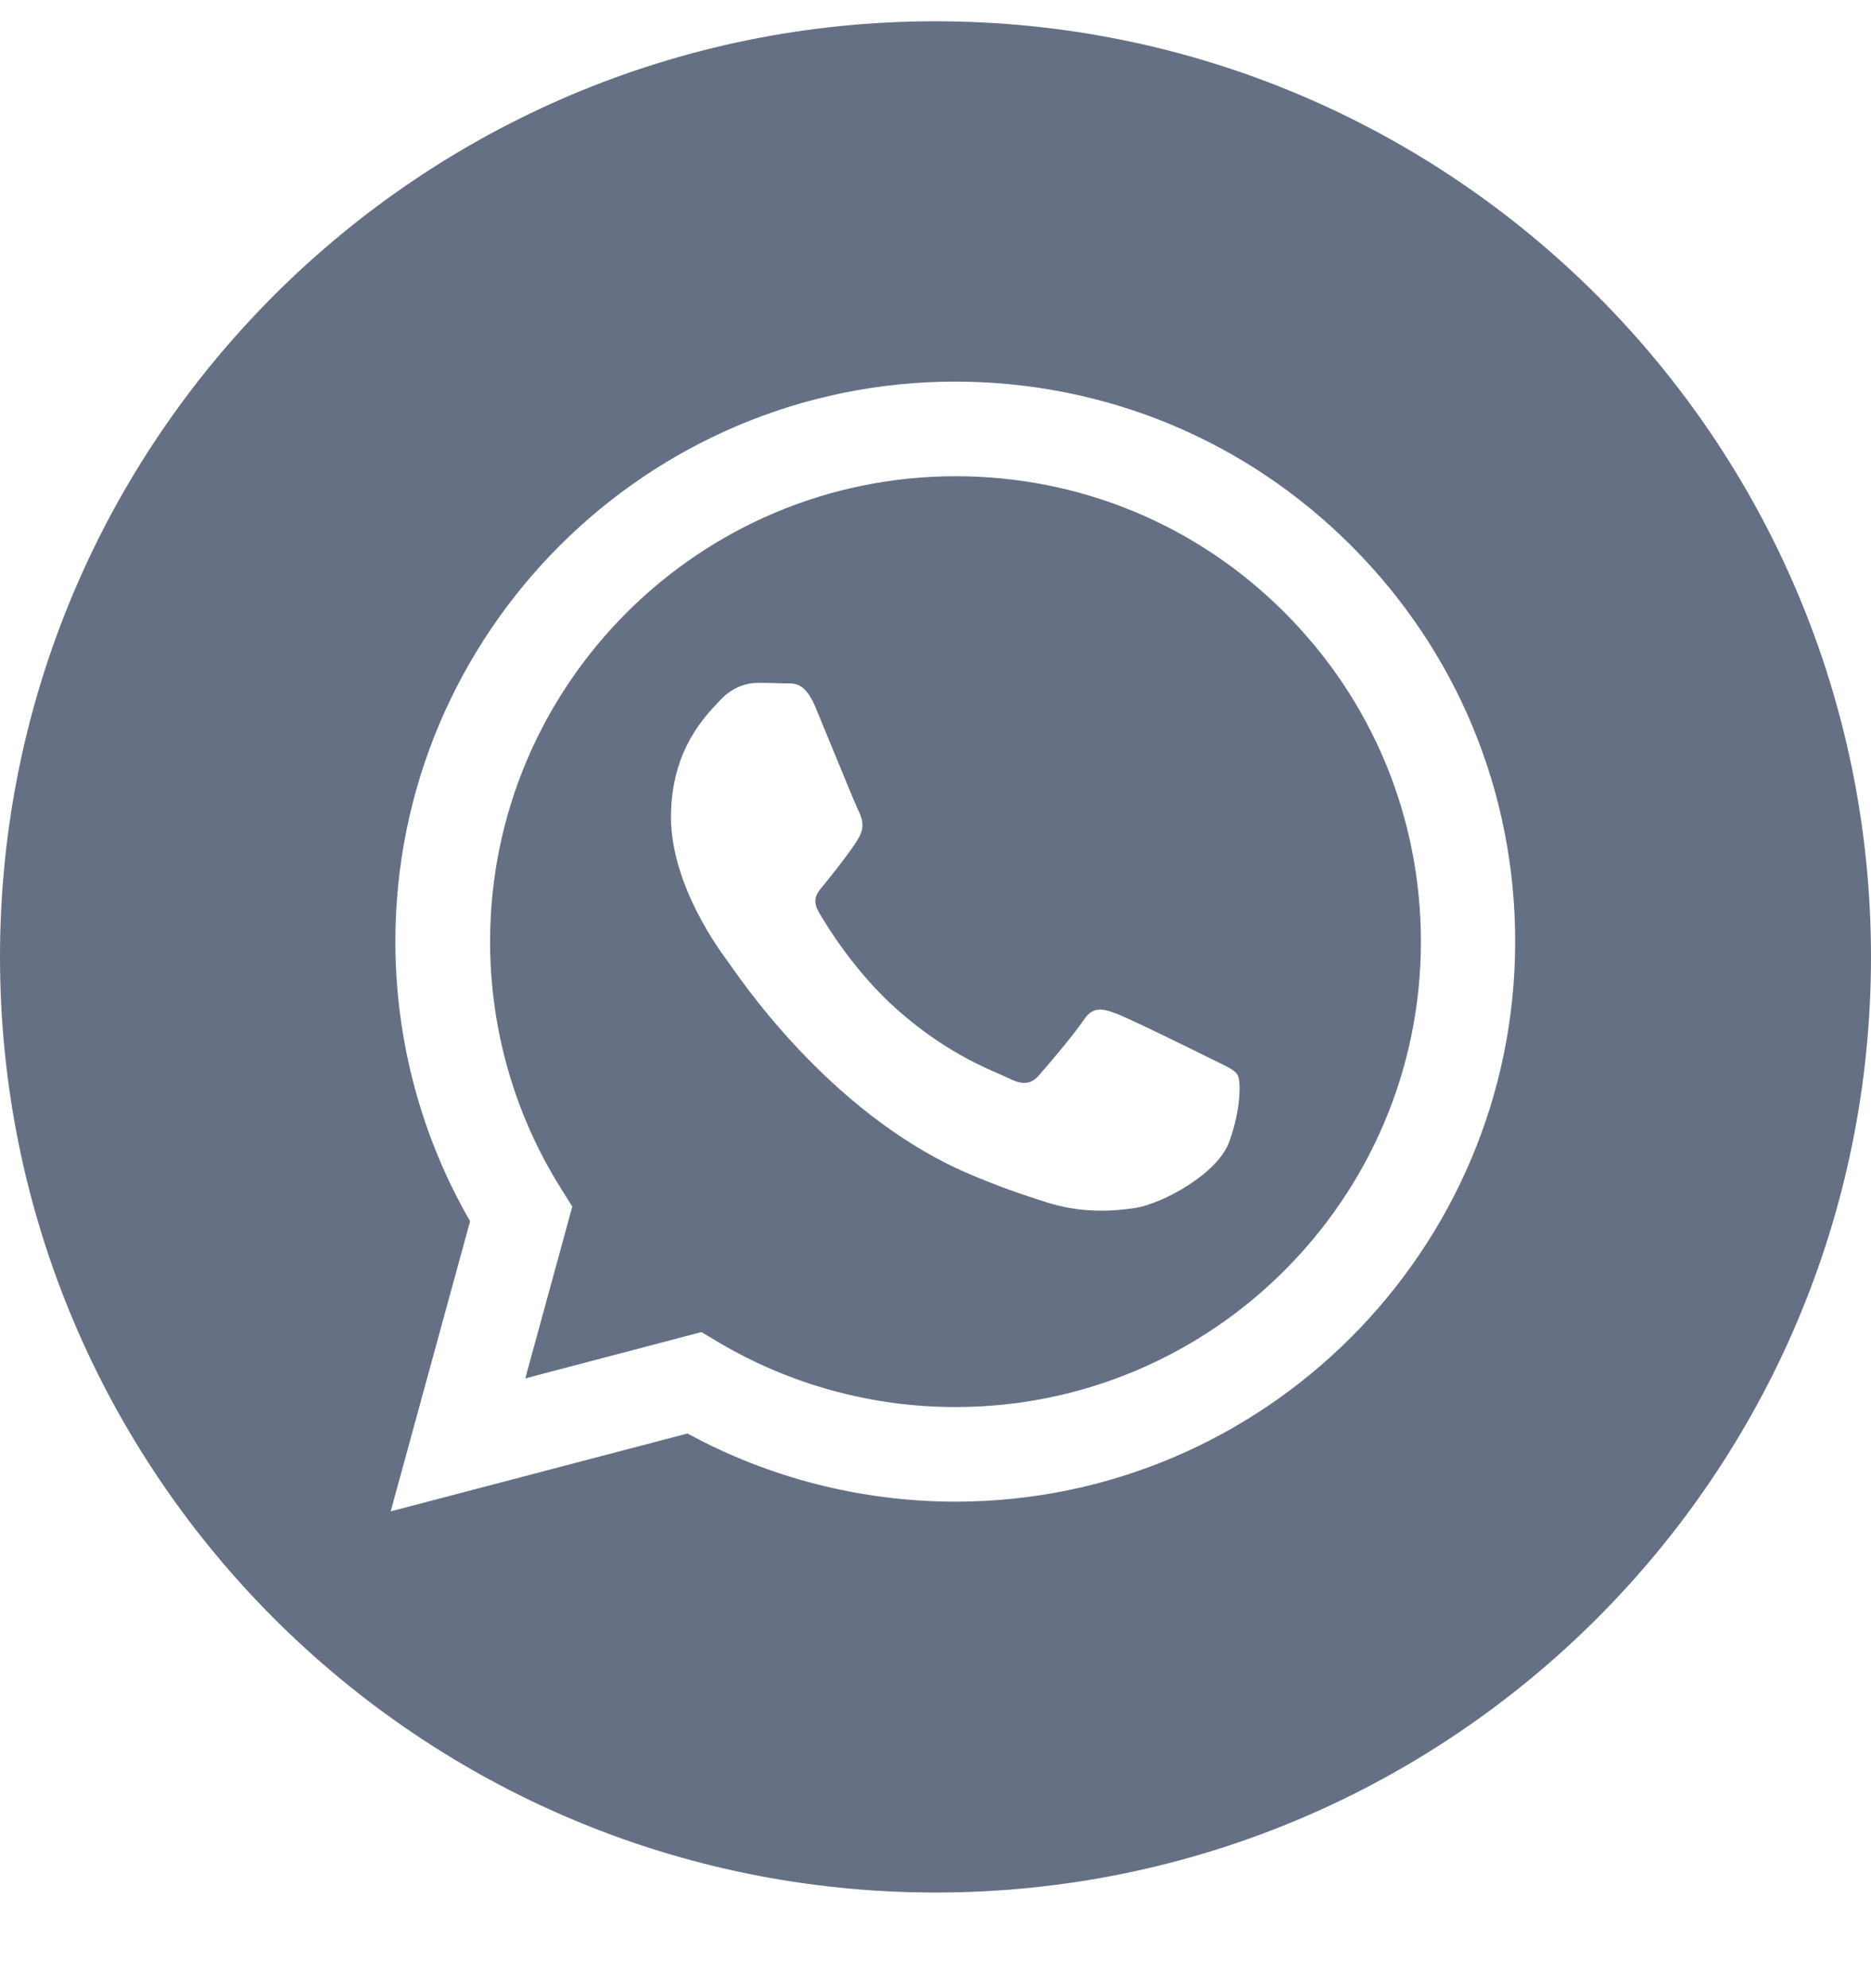 <svg width="16" height="17" viewBox="0 0 16 17" fill="none" xmlns="http://www.w3.org/2000/svg">
<g clip-path="url(#clip0_500_1375)">
<path d="M8 0.182C3.582 0.182 -0 3.764 -0 8.182C-0 12.6 3.582 16.182 8 16.182C12.417 16.182 16 12.6 16 8.182C16 3.764 12.417 0.182 8 0.182ZM8.169 12.84C8.169 12.84 8.169 12.84 8.169 12.84H8.167C7.366 12.839 6.578 12.638 5.879 12.257L3.341 12.923L4.02 10.442C3.601 9.716 3.381 8.893 3.381 8.049C3.382 5.41 5.53 3.263 8.169 3.263C9.45 3.264 10.652 3.762 11.556 4.667C12.46 5.572 12.958 6.774 12.957 8.053C12.956 10.692 10.808 12.84 8.169 12.84Z" fill="#667085"/>
<path d="M8.173 4.072C5.977 4.072 4.192 5.856 4.191 8.05C4.191 8.801 4.401 9.533 4.8 10.167L4.894 10.317L4.492 11.786L5.998 11.39L6.144 11.477C6.755 11.839 7.455 12.031 8.169 12.031H8.171C10.364 12.031 12.15 10.247 12.151 8.053C12.151 6.99 11.737 5.99 10.986 5.238C10.235 4.486 9.235 4.072 8.173 4.072ZM10.513 9.76C10.414 10.039 9.936 10.294 9.706 10.329C9.5 10.36 9.239 10.372 8.952 10.281C8.778 10.226 8.556 10.153 8.27 10.03C7.07 9.511 6.286 8.303 6.226 8.224C6.167 8.144 5.738 7.575 5.738 6.986C5.738 6.398 6.047 6.108 6.157 5.989C6.266 5.869 6.396 5.839 6.476 5.839C6.555 5.839 6.635 5.84 6.705 5.843C6.779 5.847 6.877 5.815 6.974 6.048C7.074 6.288 7.313 6.877 7.343 6.936C7.373 6.996 7.393 7.066 7.353 7.146C7.313 7.226 7.181 7.398 7.054 7.555C7.001 7.621 6.932 7.679 7.002 7.799C7.071 7.919 7.311 8.311 7.667 8.628C8.124 9.035 8.51 9.161 8.629 9.221C8.749 9.281 8.819 9.271 8.888 9.191C8.958 9.112 9.187 8.842 9.267 8.722C9.347 8.603 9.427 8.623 9.536 8.663C9.646 8.702 10.234 8.992 10.354 9.052C10.473 9.112 10.553 9.141 10.583 9.191C10.613 9.241 10.613 9.481 10.513 9.76Z" fill="#667085"/>
</g>
<defs>
<clipPath id="clip0_500_1375">
<rect width="16" height="16" fill="white" transform="translate(-0 0.182)"/>
</clipPath>
</defs>
</svg>
